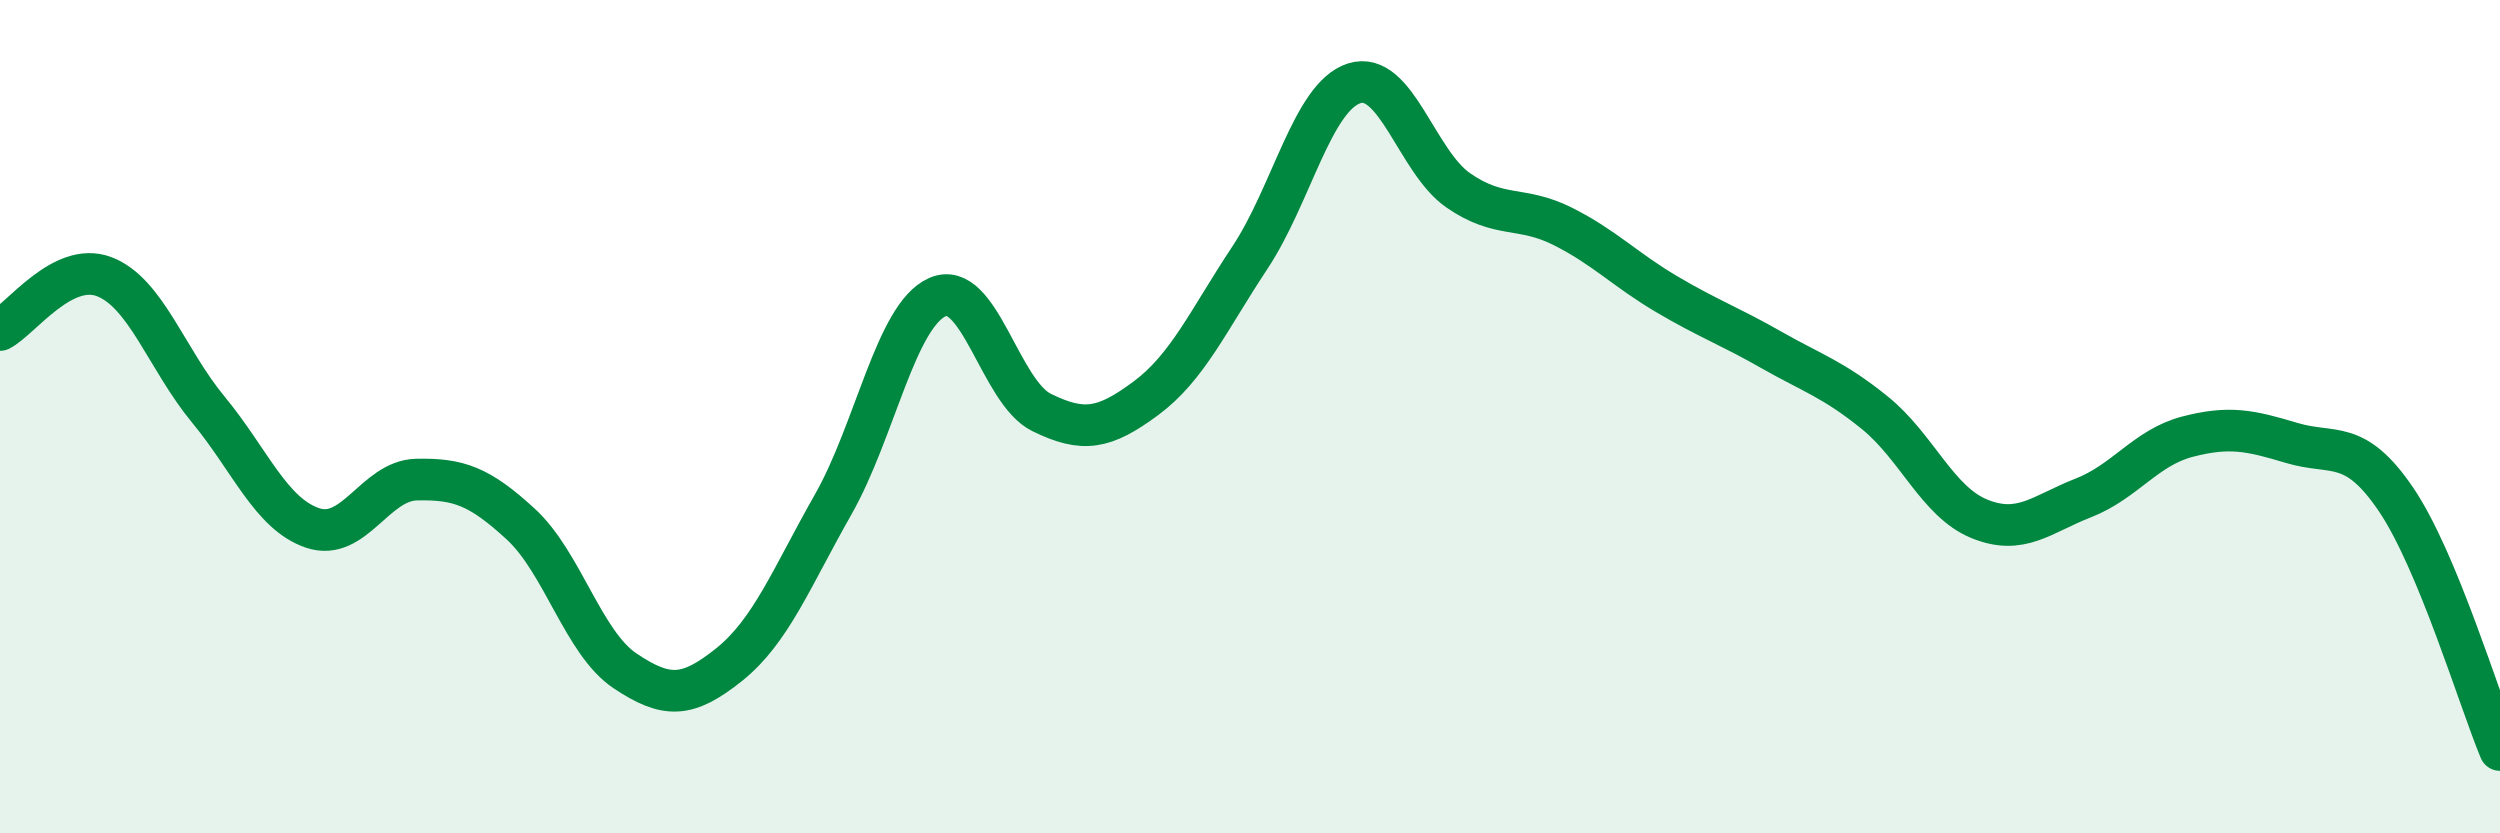 
    <svg width="60" height="20" viewBox="0 0 60 20" xmlns="http://www.w3.org/2000/svg">
      <path
        d="M 0,7.92 C 0.5,7.66 1.5,6.26 2.5,6.64 C 3.5,7.02 4,8.62 5,9.83 C 6,11.04 6.5,12.33 7.5,12.67 C 8.5,13.01 9,11.53 10,11.51 C 11,11.49 11.5,11.66 12.5,12.58 C 13.5,13.5 14,15.43 15,16.1 C 16,16.77 16.5,16.75 17.5,15.95 C 18.5,15.15 19,13.86 20,12.1 C 21,10.34 21.5,7.57 22.5,7.13 C 23.5,6.69 24,9.41 25,9.9 C 26,10.39 26.5,10.3 27.5,9.56 C 28.5,8.82 29,7.69 30,6.18 C 31,4.67 31.5,2.32 32.5,2 C 33.5,1.68 34,3.88 35,4.57 C 36,5.26 36.5,4.93 37.5,5.43 C 38.5,5.93 39,6.47 40,7.06 C 41,7.65 41.5,7.82 42.5,8.39 C 43.5,8.96 44,9.1 45,9.91 C 46,10.72 46.5,12.04 47.5,12.45 C 48.5,12.86 49,12.34 50,11.95 C 51,11.56 51.5,10.74 52.5,10.48 C 53.5,10.22 54,10.33 55,10.63 C 56,10.93 56.5,10.51 57.5,11.98 C 58.5,13.45 59.5,16.8 60,18L60 20L0 20Z"
        fill="#008740"
        opacity="0.1"
        stroke-linecap="round"
        stroke-linejoin="round"
      />
      <path
        d="M 0,7.92 C 0.5,7.66 1.5,6.26 2.5,6.64 C 3.5,7.02 4,8.62 5,9.83 C 6,11.04 6.5,12.33 7.5,12.67 C 8.5,13.01 9,11.53 10,11.51 C 11,11.49 11.5,11.66 12.5,12.58 C 13.5,13.5 14,15.43 15,16.1 C 16,16.77 16.5,16.75 17.5,15.95 C 18.5,15.15 19,13.86 20,12.1 C 21,10.34 21.5,7.57 22.5,7.13 C 23.5,6.69 24,9.41 25,9.9 C 26,10.39 26.5,10.3 27.5,9.56 C 28.5,8.82 29,7.69 30,6.18 C 31,4.67 31.5,2.32 32.5,2 C 33.5,1.68 34,3.88 35,4.57 C 36,5.26 36.5,4.93 37.5,5.43 C 38.5,5.93 39,6.47 40,7.06 C 41,7.65 41.5,7.82 42.5,8.39 C 43.5,8.96 44,9.1 45,9.91 C 46,10.72 46.5,12.04 47.5,12.45 C 48.5,12.86 49,12.34 50,11.95 C 51,11.56 51.5,10.74 52.5,10.48 C 53.5,10.22 54,10.33 55,10.63 C 56,10.93 56.5,10.51 57.5,11.98 C 58.5,13.45 59.5,16.8 60,18"
        stroke="#008740"
        stroke-width="1"
        fill="none"
        stroke-linecap="round"
        stroke-linejoin="round"
      />
    </svg>
  